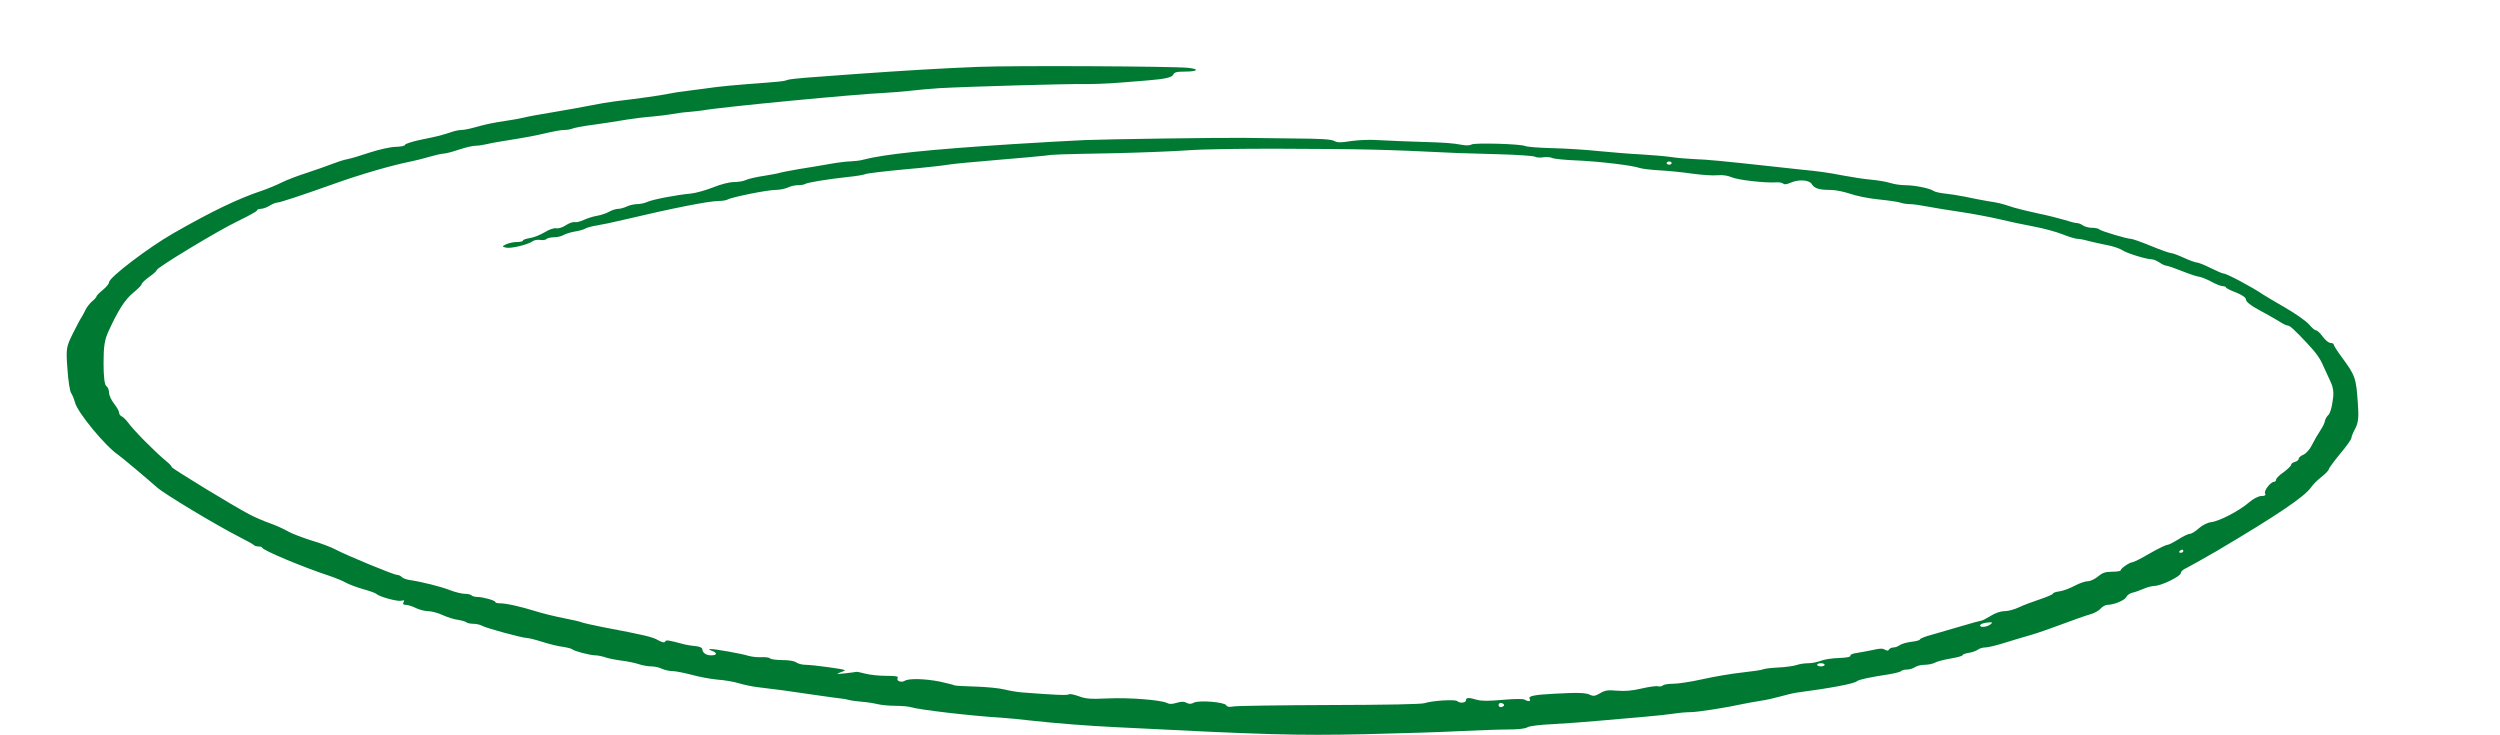 <svg width="296" height="87" viewBox="0 0 296 87" fill="none" xmlns="http://www.w3.org/2000/svg">
<path d="M115.812 7.918C111.536 8.086 107.17 8.347 101.112 8.777C98.915 8.945 96.302 9.132 95.322 9.207C94.342 9.281 93.362 9.393 93.154 9.487C92.768 9.636 92.5 9.655 88.343 9.972C87.125 10.066 85.522 10.215 84.779 10.309C84.037 10.421 82.641 10.589 81.661 10.72C80.681 10.832 79.493 11.018 78.989 11.13C78.187 11.299 75.811 11.635 72.752 12.008C72.099 12.083 70.911 12.289 70.08 12.457C69.278 12.625 67.258 12.98 65.625 13.26C63.992 13.521 62.388 13.82 62.062 13.914C61.735 14.007 60.874 14.157 60.131 14.269C58.29 14.549 57.726 14.661 56.033 15.128C55.499 15.277 54.875 15.389 54.638 15.389C54.37 15.389 53.895 15.483 53.509 15.614C52.143 16.062 51.757 16.155 49.886 16.529C48.817 16.753 47.956 17.033 47.956 17.145C47.956 17.276 47.451 17.369 46.827 17.388C46.174 17.407 44.867 17.706 43.769 18.061C42.729 18.416 41.541 18.77 41.126 18.845C40.71 18.92 39.908 19.181 39.344 19.405C38.78 19.63 37.443 20.097 36.374 20.451C35.305 20.788 33.939 21.311 33.345 21.61C32.751 21.909 31.712 22.338 31.058 22.562C28.178 23.515 25.03 25.047 20.546 27.606C17.576 29.306 12.914 32.855 12.914 33.415C12.914 33.583 12.587 33.994 12.172 34.33C11.756 34.667 11.429 35.003 11.429 35.078C11.429 35.171 11.192 35.451 10.865 35.713C10.568 35.993 10.241 36.422 10.123 36.684C10.004 36.946 9.796 37.319 9.677 37.525C9.529 37.73 9.053 38.627 8.608 39.523C7.836 41.092 7.806 41.279 7.984 43.689C8.073 45.09 8.281 46.379 8.43 46.547C8.549 46.715 8.757 47.219 8.875 47.63C9.143 48.807 12.498 52.86 14.013 53.869C14.399 54.131 17.487 56.727 18.556 57.68C19.447 58.483 25.535 62.144 28.356 63.582C29.247 64.031 30.049 64.479 30.078 64.554C30.138 64.628 30.375 64.703 30.613 64.703C30.851 64.703 31.029 64.759 31.029 64.834C31.058 65.133 35.81 67.132 39.047 68.196C39.76 68.439 40.621 68.794 40.977 68.999C41.304 69.186 42.195 69.522 42.967 69.747C43.739 69.952 44.452 70.214 44.541 70.307C44.867 70.643 47.035 71.241 47.51 71.129C47.837 71.035 47.926 71.091 47.778 71.316C47.659 71.502 47.748 71.615 48.045 71.615C48.282 71.615 48.817 71.783 49.233 71.988C49.648 72.194 50.302 72.362 50.688 72.362C51.074 72.362 51.846 72.567 52.381 72.81C52.945 73.072 53.747 73.333 54.222 73.389C54.697 73.464 55.142 73.595 55.231 73.688C55.35 73.781 55.707 73.856 56.033 73.856C56.39 73.856 56.894 73.968 57.132 74.118C57.666 74.398 61.854 75.537 62.388 75.537C62.596 75.537 63.428 75.743 64.229 76.004C65.061 76.266 66.13 76.527 66.635 76.583C67.14 76.658 67.644 76.789 67.734 76.864C67.942 77.088 69.872 77.592 70.495 77.592C70.763 77.592 71.327 77.704 71.743 77.853C72.158 77.984 73.02 78.152 73.673 78.227C74.296 78.302 75.187 78.489 75.633 78.638C76.078 78.787 76.732 78.9 77.118 78.9C77.504 78.9 78.068 79.03 78.365 79.18C78.692 79.329 79.256 79.46 79.642 79.46C79.998 79.46 81.008 79.665 81.869 79.889C82.73 80.132 84.126 80.394 84.958 80.469C85.819 80.525 86.947 80.73 87.482 80.898C88.046 81.066 89.056 81.29 89.739 81.365C91.996 81.627 93.48 81.832 96.361 82.262C97.905 82.486 99.39 82.692 99.628 82.71C99.865 82.729 100.281 82.803 100.518 82.878C100.756 82.953 101.439 83.028 102.003 83.084C102.568 83.121 103.429 83.252 103.874 83.364C104.349 83.476 105.3 83.569 106.042 83.569C106.755 83.569 107.586 83.644 107.883 83.737C108.804 84.036 115.04 84.765 118.485 84.97C119.138 85.008 120.89 85.176 122.345 85.344C124.84 85.624 128.849 85.942 131.997 86.091C149.933 87.006 153.467 87.1 161.545 86.932C165.791 86.838 170.929 86.67 172.978 86.558C175.027 86.465 177.521 86.371 178.561 86.371C179.749 86.371 180.58 86.278 180.847 86.11C181.085 85.96 182.302 85.811 183.876 85.736C185.302 85.662 187.826 85.475 189.459 85.325C191.093 85.176 193.498 84.97 194.805 84.858C196.111 84.746 197.656 84.578 198.249 84.485C198.843 84.391 199.705 84.317 200.18 84.317C201.011 84.317 204.456 83.775 206.386 83.345C206.891 83.252 207.812 83.065 208.465 82.972C209.118 82.878 210.187 82.635 210.841 82.449C211.494 82.262 212.355 82.056 212.771 82C216.75 81.477 219.512 80.954 219.868 80.655C220.047 80.469 221.353 80.188 223.67 79.834C224.353 79.721 225.006 79.553 225.095 79.46C225.184 79.348 225.511 79.273 225.808 79.273C226.105 79.273 226.52 79.142 226.728 78.993C226.936 78.844 227.441 78.713 227.857 78.713C228.273 78.713 228.837 78.601 229.074 78.47C229.342 78.32 230.173 78.096 230.975 77.966C231.747 77.835 232.371 77.667 232.371 77.573C232.371 77.48 232.697 77.368 233.113 77.293C233.499 77.237 233.974 77.069 234.182 76.919C234.36 76.77 234.776 76.658 235.073 76.658C235.37 76.658 236.38 76.415 237.33 76.116C238.28 75.817 239.646 75.406 240.389 75.201C241.131 74.996 242.824 74.398 244.13 73.912C245.467 73.408 246.952 72.885 247.427 72.754C247.932 72.623 248.496 72.324 248.704 72.063C248.941 71.82 249.298 71.615 249.505 71.615C250.278 71.615 251.584 71.073 251.762 70.681C251.852 70.475 252.149 70.251 252.475 70.176C252.772 70.12 253.366 69.896 253.812 69.709C254.227 69.522 254.821 69.373 255.088 69.373C255.861 69.373 258.207 68.234 258.207 67.86C258.207 67.673 258.504 67.393 258.89 67.244C259.246 67.075 260.85 66.16 262.483 65.226C269.551 61.042 272.847 58.819 273.619 57.717C273.827 57.4 274.361 56.858 274.866 56.465C275.341 56.092 275.727 55.681 275.727 55.569C275.727 55.457 276.321 54.635 277.064 53.738C277.806 52.86 278.4 52.02 278.4 51.87C278.4 51.721 278.608 51.198 278.875 50.712C279.232 50.021 279.291 49.33 279.172 47.78C278.964 44.697 278.875 44.492 277.242 42.251C276.737 41.578 276.321 40.924 276.321 40.812C276.321 40.7 276.143 40.607 275.935 40.607C275.727 40.607 275.312 40.27 275.015 39.859C274.718 39.449 274.361 39.112 274.213 39.112C274.064 39.112 273.708 38.795 273.381 38.403C273.055 38.029 271.778 37.114 270.531 36.404C269.283 35.675 268.095 34.984 267.917 34.853C266.759 34.05 263.641 32.388 263.285 32.388C263.136 32.388 262.453 32.089 261.74 31.734C261.028 31.379 260.285 31.08 260.107 31.08C259.929 31.08 259.216 30.819 258.563 30.52C257.88 30.202 257.197 29.959 257.019 29.959C256.87 29.959 255.801 29.586 254.673 29.119C253.544 28.652 252.475 28.278 252.297 28.278C251.822 28.278 248.763 27.363 248.555 27.157C248.466 27.045 248.05 26.971 247.694 26.971C247.308 26.971 246.833 26.84 246.625 26.691C246.417 26.541 246.09 26.41 245.912 26.41C245.704 26.41 245.051 26.242 244.427 26.037C243.804 25.85 242.408 25.495 241.309 25.271C240.24 25.047 238.963 24.729 238.458 24.58C236.855 24.057 236.677 24.019 235.34 23.814C234.598 23.683 233.41 23.459 232.668 23.291C231.925 23.141 230.856 22.973 230.292 22.917C229.728 22.861 229.134 22.73 228.956 22.618C228.54 22.301 226.699 21.927 225.57 21.927C225.065 21.927 224.264 21.815 223.818 21.666C223.373 21.516 222.333 21.348 221.531 21.273C220.7 21.199 219.245 20.975 218.265 20.788C216.305 20.414 215.533 20.302 213.068 20.059C212.177 19.966 210.692 19.798 209.801 19.704C204.011 19.069 202.051 18.883 200.744 18.845C199.942 18.808 198.665 18.714 197.923 18.602C197.18 18.49 195.577 18.359 194.359 18.285C193.142 18.229 190.855 18.042 189.311 17.892C187.767 17.724 185.272 17.575 183.728 17.538C182.213 17.5 180.788 17.388 180.61 17.295C180.075 17.033 174.581 16.884 174.225 17.108C174.017 17.239 173.601 17.239 173.067 17.145C171.938 16.94 171.196 16.884 168.078 16.79C166.623 16.753 164.544 16.66 163.475 16.604C162.287 16.51 160.98 16.566 160 16.697C158.694 16.902 158.367 16.902 157.951 16.678C157.565 16.491 156.377 16.417 153.408 16.398C151.181 16.379 148.449 16.342 147.29 16.323C144.766 16.286 131.136 16.473 128.433 16.585C126.028 16.697 123.474 16.846 119.821 17.071C109.932 17.706 104.706 18.247 102.152 18.92C101.825 19.013 101.172 19.088 100.697 19.107C100.251 19.107 99.093 19.256 98.172 19.424C97.252 19.592 95.648 19.854 94.579 20.022C93.51 20.209 92.53 20.395 92.352 20.451C92.204 20.526 91.313 20.676 90.422 20.825C89.531 20.956 88.581 21.18 88.313 21.311C88.076 21.442 87.422 21.554 86.918 21.554C86.353 21.554 85.344 21.815 84.423 22.189C83.562 22.525 82.374 22.861 81.81 22.917C80.147 23.067 77.296 23.608 76.642 23.907C76.316 24.057 75.752 24.169 75.425 24.169C75.069 24.169 74.534 24.299 74.207 24.449C73.91 24.598 73.435 24.729 73.168 24.729C72.93 24.729 72.455 24.879 72.129 25.065C71.802 25.252 71.149 25.476 70.674 25.551C70.228 25.626 69.515 25.85 69.129 26.037C68.714 26.224 68.239 26.354 68.031 26.298C67.852 26.261 67.377 26.41 66.991 26.672C66.605 26.933 66.1 27.083 65.863 27.027C65.625 26.971 65.031 27.157 64.497 27.494C63.962 27.811 63.19 28.129 62.745 28.185C62.27 28.259 61.913 28.39 61.913 28.484C61.913 28.577 61.616 28.652 61.23 28.652C60.844 28.652 60.28 28.764 59.953 28.913C59.419 29.175 59.419 29.194 59.923 29.324C60.488 29.455 62.596 28.951 63.101 28.54C63.279 28.428 63.665 28.353 63.962 28.409C64.259 28.465 64.615 28.409 64.705 28.297C64.823 28.185 65.239 28.091 65.625 28.091C66.011 28.091 66.516 27.961 66.754 27.811C66.991 27.68 67.585 27.494 68.031 27.419C68.506 27.344 69.1 27.195 69.337 27.045C69.575 26.915 70.198 26.765 70.674 26.691C71.178 26.616 72.633 26.317 73.94 25.999C79.612 24.654 83.948 23.795 85.106 23.795C85.522 23.795 85.967 23.72 86.145 23.627C86.591 23.347 90.867 22.488 91.788 22.488C92.293 22.488 92.946 22.357 93.273 22.207C93.57 22.058 94.104 21.927 94.46 21.927C94.787 21.927 95.173 21.871 95.292 21.797C95.559 21.61 97.965 21.217 100.37 20.956C101.35 20.863 102.3 20.694 102.449 20.62C102.627 20.526 104.676 20.283 107.052 20.059C109.427 19.854 111.773 19.592 112.249 19.499C112.753 19.405 115.337 19.163 118.039 18.939C120.742 18.714 123.266 18.49 123.682 18.434C124.602 18.285 125.226 18.266 132.145 18.135C135.263 18.061 139.064 17.911 140.609 17.799C142.242 17.668 146.875 17.594 151.596 17.612C161.753 17.65 163.594 17.687 172.532 18.117C173.186 18.135 175.443 18.21 177.551 18.266C179.63 18.322 181.501 18.453 181.709 18.546C181.916 18.658 182.362 18.696 182.718 18.621C183.075 18.565 183.55 18.602 183.758 18.696C183.936 18.808 185.242 18.939 186.638 18.994C189.281 19.107 193.26 19.574 194.151 19.891C194.419 19.985 195.488 20.115 196.527 20.171C197.537 20.227 199.259 20.395 200.388 20.564C201.486 20.713 202.823 20.806 203.357 20.75C203.981 20.694 204.575 20.788 205.05 20.993C205.763 21.311 209 21.684 210.306 21.591C210.663 21.572 211.019 21.628 211.138 21.74C211.256 21.871 211.553 21.834 211.969 21.647C212.979 21.199 214.226 21.292 214.523 21.815C214.85 22.32 215.384 22.488 216.78 22.488C217.315 22.488 218.324 22.693 219.037 22.936C219.75 23.197 221.264 23.496 222.393 23.608C223.521 23.72 224.679 23.889 224.976 23.982C225.273 24.094 225.808 24.169 226.164 24.169C226.491 24.169 227.411 24.299 228.183 24.449C228.926 24.598 230.678 24.879 232.074 25.084C233.469 25.29 235.548 25.682 236.677 25.943C237.835 26.224 239.676 26.616 240.804 26.821C241.903 27.027 243.447 27.438 244.19 27.736C244.932 28.035 245.734 28.278 245.972 28.278C246.209 28.278 246.803 28.39 247.308 28.54C247.843 28.671 248.822 28.895 249.505 29.025C250.218 29.156 250.99 29.436 251.287 29.623C251.792 29.978 254.138 30.707 254.791 30.707C254.97 30.707 255.385 30.875 255.682 31.08C255.979 31.286 256.336 31.454 256.484 31.454C256.633 31.454 257.494 31.753 258.385 32.108C259.276 32.462 260.167 32.761 260.374 32.761C260.553 32.78 261.206 33.023 261.77 33.322C262.334 33.639 262.958 33.882 263.166 33.882C263.374 33.882 263.552 33.957 263.552 34.032C263.552 34.106 264.086 34.386 264.74 34.629C265.482 34.928 265.928 35.227 265.928 35.489C265.928 35.731 266.522 36.198 267.472 36.703C268.303 37.151 269.372 37.749 269.818 38.029C270.263 38.328 270.738 38.552 270.887 38.552C271.125 38.552 271.6 38.982 273.114 40.588C274.213 41.746 274.688 42.419 275.074 43.315C275.252 43.726 275.638 44.548 275.906 45.127C276.292 45.949 276.351 46.528 276.173 47.555C276.084 48.303 275.846 49.012 275.668 49.143C275.52 49.274 275.341 49.554 275.282 49.797C275.252 50.04 275.044 50.469 274.837 50.787C274.361 51.516 274.124 51.945 273.649 52.842C273.441 53.253 273.025 53.701 272.728 53.832C272.401 53.962 272.164 54.187 272.164 54.317C272.164 54.467 271.956 54.616 271.718 54.691C271.481 54.747 271.273 54.896 271.273 55.027C271.273 55.158 270.857 55.55 270.382 55.905C269.877 56.241 269.491 56.652 269.491 56.783C269.491 56.932 269.372 57.045 269.254 57.045C268.838 57.045 268.006 58.128 268.185 58.427C268.303 58.632 268.185 58.726 267.769 58.726C267.412 58.726 266.789 59.043 266.254 59.51C265.096 60.5 262.78 61.714 261.77 61.827C261.354 61.883 260.701 62.219 260.315 62.574C259.929 62.929 259.454 63.209 259.276 63.209C259.068 63.209 258.474 63.508 257.91 63.863C257.345 64.218 256.751 64.516 256.603 64.516C256.425 64.516 255.475 64.983 254.495 65.544C253.544 66.104 252.624 66.571 252.475 66.571C252.149 66.571 251.079 67.3 251.079 67.542C251.079 67.617 250.634 67.692 250.07 67.692C249.268 67.692 248.912 67.823 248.407 68.252C248.05 68.551 247.516 68.813 247.219 68.813C246.892 68.813 246.209 69.055 245.675 69.336C245.14 69.635 244.338 69.933 243.893 70.008C243.418 70.064 243.061 70.195 243.061 70.288C243.061 70.382 242.349 70.681 241.517 70.961C240.656 71.241 239.527 71.671 239.023 71.913C238.518 72.156 237.775 72.362 237.33 72.362C236.885 72.362 236.202 72.586 235.697 72.922C235.192 73.221 234.717 73.483 234.598 73.483C234.509 73.483 233.469 73.763 232.282 74.118C231.094 74.454 229.52 74.921 228.748 75.145C227.946 75.35 227.322 75.612 227.322 75.705C227.322 75.799 226.877 75.93 226.313 75.986C225.748 76.06 225.154 76.228 224.947 76.378C224.739 76.527 224.412 76.658 224.204 76.658C223.967 76.658 223.759 76.77 223.67 76.882C223.581 77.069 223.432 77.069 223.165 76.919C222.897 76.751 222.541 76.77 221.739 76.957C221.116 77.088 220.284 77.237 219.839 77.312C219.364 77.368 219.037 77.517 219.096 77.629C219.126 77.779 218.651 77.872 217.701 77.909C216.929 77.928 215.949 78.078 215.562 78.246C215.176 78.395 214.523 78.526 214.107 78.526C213.662 78.526 213.038 78.619 212.682 78.75C212.326 78.862 211.375 78.993 210.573 79.03C209.772 79.068 208.97 79.161 208.792 79.236C208.614 79.329 207.455 79.497 206.238 79.628C205.02 79.759 202.941 80.114 201.605 80.413C200.269 80.711 198.725 80.954 198.131 80.954C197.537 80.954 196.973 81.048 196.883 81.16C196.765 81.272 196.497 81.309 196.289 81.253C196.052 81.197 195.191 81.328 194.3 81.533C193.171 81.795 192.37 81.851 191.449 81.776C190.38 81.683 190.053 81.72 189.459 82.075C188.895 82.411 188.658 82.449 188.301 82.281C187.796 82.019 186.905 81.982 184.114 82.131C181.59 82.262 180.907 82.411 181.115 82.748C181.293 83.046 180.966 83.102 180.521 82.841C180.372 82.729 179.392 82.729 177.937 82.86C176.244 83.009 175.443 83.009 174.878 82.86C173.898 82.561 173.572 82.579 173.572 82.916C173.572 83.233 172.829 83.289 172.532 83.009C172.295 82.785 169.563 82.953 168.672 83.252C168.286 83.383 164.247 83.457 157.387 83.476C151.507 83.495 146.399 83.569 146.013 83.644C145.568 83.737 145.301 83.7 145.182 83.495C144.944 83.121 141.945 82.878 141.351 83.196C141.024 83.364 140.817 83.383 140.49 83.215C140.193 83.046 139.896 83.046 139.302 83.215C138.767 83.383 138.441 83.383 138.174 83.233C137.461 82.878 133.749 82.579 131.195 82.692C129.057 82.785 128.582 82.748 127.72 82.43C127.156 82.225 126.622 82.131 126.562 82.206C126.414 82.355 124.84 82.281 121.009 81.982C120.445 81.944 119.495 81.776 118.901 81.627C118.307 81.477 116.762 81.328 115.485 81.29C114.179 81.253 113.08 81.197 112.991 81.141C112.902 81.085 112.159 80.898 111.328 80.711C109.576 80.356 107.616 80.3 107.141 80.599C106.725 80.861 106.072 80.618 106.28 80.282C106.398 80.076 106.101 80.02 104.943 80.02C104.141 80.02 103.013 79.908 102.449 79.759C101.914 79.609 101.409 79.516 101.35 79.553C101.291 79.572 100.726 79.647 100.073 79.721C98.945 79.834 98.915 79.834 99.598 79.572C100.311 79.329 100.251 79.311 98.202 79.012C97.044 78.844 95.767 78.713 95.381 78.713C94.965 78.713 94.49 78.582 94.282 78.433C94.045 78.264 93.421 78.152 92.619 78.152C91.936 78.152 91.253 78.059 91.164 77.947C91.045 77.835 90.57 77.779 90.125 77.816C89.679 77.835 88.996 77.76 88.61 77.648C87.779 77.386 84.72 76.845 84.126 76.845C83.888 76.864 83.918 76.919 84.275 77.05C84.958 77.293 84.928 77.592 84.215 77.592C83.591 77.592 83.176 77.293 83.146 76.845C83.146 76.695 82.819 76.546 82.404 76.509C81.988 76.471 81.394 76.378 81.067 76.303C79.048 75.761 78.87 75.743 78.751 75.967C78.662 76.116 78.395 76.06 77.919 75.799C77.237 75.406 76.375 75.201 71.267 74.23C70.139 74.005 69.07 73.763 68.892 73.688C68.743 73.613 67.793 73.389 66.813 73.202C65.833 73.016 64.289 72.642 63.398 72.362C61.587 71.801 59.923 71.428 59.151 71.428C58.884 71.428 58.647 71.372 58.647 71.278C58.647 71.091 57.162 70.681 56.538 70.681C56.241 70.681 55.914 70.587 55.825 70.494C55.736 70.382 55.35 70.307 55.023 70.307C54.697 70.307 53.925 70.12 53.331 69.896C52.262 69.466 49.946 68.887 48.55 68.682C48.134 68.626 47.688 68.458 47.57 68.327C47.451 68.177 47.184 68.065 47.005 68.065C46.62 68.065 41.066 65.768 39.76 65.077C39.284 64.815 37.978 64.311 36.879 63.993C35.81 63.657 34.533 63.171 34.088 62.91C33.642 62.648 32.662 62.2 31.92 61.939C31.177 61.677 30.108 61.21 29.544 60.911C27.703 59.959 20.338 55.457 20.338 55.307C20.338 55.214 20.071 54.915 19.744 54.654C18.378 53.533 15.824 50.955 15.141 50.002C14.904 49.685 14.577 49.367 14.399 49.293C14.25 49.237 14.102 49.031 14.102 48.863C14.102 48.676 13.835 48.209 13.508 47.798C13.181 47.387 12.914 46.808 12.914 46.491C12.914 46.173 12.765 45.818 12.587 45.706C12.38 45.575 12.261 44.585 12.261 42.998C12.261 41.036 12.38 40.233 12.855 39.206C14.013 36.684 14.785 35.489 15.765 34.667C16.329 34.218 16.774 33.751 16.774 33.639C16.774 33.508 17.19 33.135 17.665 32.78C18.17 32.444 18.556 32.07 18.556 31.977C18.556 31.697 25.773 27.326 28.148 26.186C29.395 25.588 30.435 25.009 30.435 24.916C30.435 24.804 30.643 24.729 30.88 24.729C31.118 24.729 31.593 24.561 31.92 24.355C32.246 24.15 32.662 23.982 32.84 23.982C33.137 23.982 35.572 23.179 39.195 21.89C42.61 20.657 46.293 19.592 48.698 19.107C49.173 19.013 50.153 18.77 50.836 18.565C51.549 18.359 52.291 18.191 52.499 18.191C52.737 18.191 53.539 17.986 54.311 17.724C55.083 17.463 55.974 17.257 56.271 17.257C56.597 17.257 57.132 17.183 57.518 17.089C57.904 16.996 58.736 16.828 59.389 16.734C62.388 16.249 63.339 16.081 64.705 15.744C65.506 15.557 66.427 15.389 66.783 15.389C67.14 15.389 67.555 15.315 67.734 15.24C67.882 15.147 69.07 14.922 70.377 14.754C71.683 14.568 73.435 14.306 74.237 14.157C75.069 14.026 76.405 13.858 77.207 13.802C78.038 13.727 79.107 13.596 79.612 13.503C80.117 13.409 81.038 13.279 81.691 13.241C82.315 13.185 83.057 13.092 83.324 13.055C85.076 12.7 101.706 11.112 104.706 11C105.448 10.962 106.784 10.85 107.675 10.757C108.566 10.645 110.14 10.514 111.209 10.439C114.506 10.253 126.414 9.916 128.285 9.954C129.265 9.972 131.195 9.898 132.591 9.786C133.986 9.674 135.441 9.561 135.857 9.524C137.936 9.356 138.767 9.169 138.916 8.833C139.035 8.553 139.332 8.478 140.252 8.478C141.826 8.478 142.094 8.179 140.668 8.03C138.857 7.843 119.999 7.75 115.812 7.918ZM197.923 19.312C197.923 19.405 197.804 19.499 197.626 19.499C197.477 19.499 197.329 19.405 197.329 19.312C197.329 19.2 197.477 19.125 197.626 19.125C197.804 19.125 197.923 19.2 197.923 19.312ZM258.504 65.263C258.504 65.357 258.355 65.45 258.177 65.45C258.028 65.45 257.969 65.357 258.058 65.263C258.147 65.151 258.296 65.077 258.385 65.077C258.444 65.077 258.504 65.151 258.504 65.263ZM235.637 73.95C235.222 74.248 234.449 74.323 234.449 74.062C234.449 73.875 234.954 73.707 235.608 73.688C235.934 73.669 235.934 73.725 235.637 73.95ZM216.038 78.713C216.038 78.806 215.83 78.9 215.592 78.9C215.355 78.9 215.147 78.806 215.147 78.713C215.147 78.601 215.355 78.526 215.592 78.526C215.83 78.526 216.038 78.601 216.038 78.713ZM178.086 83.476C178.086 83.569 177.937 83.681 177.759 83.719C177.581 83.756 177.432 83.644 177.432 83.476C177.432 83.308 177.581 83.196 177.759 83.233C177.937 83.27 178.086 83.383 178.086 83.476Z" fill="#007A33"/>
</svg>
